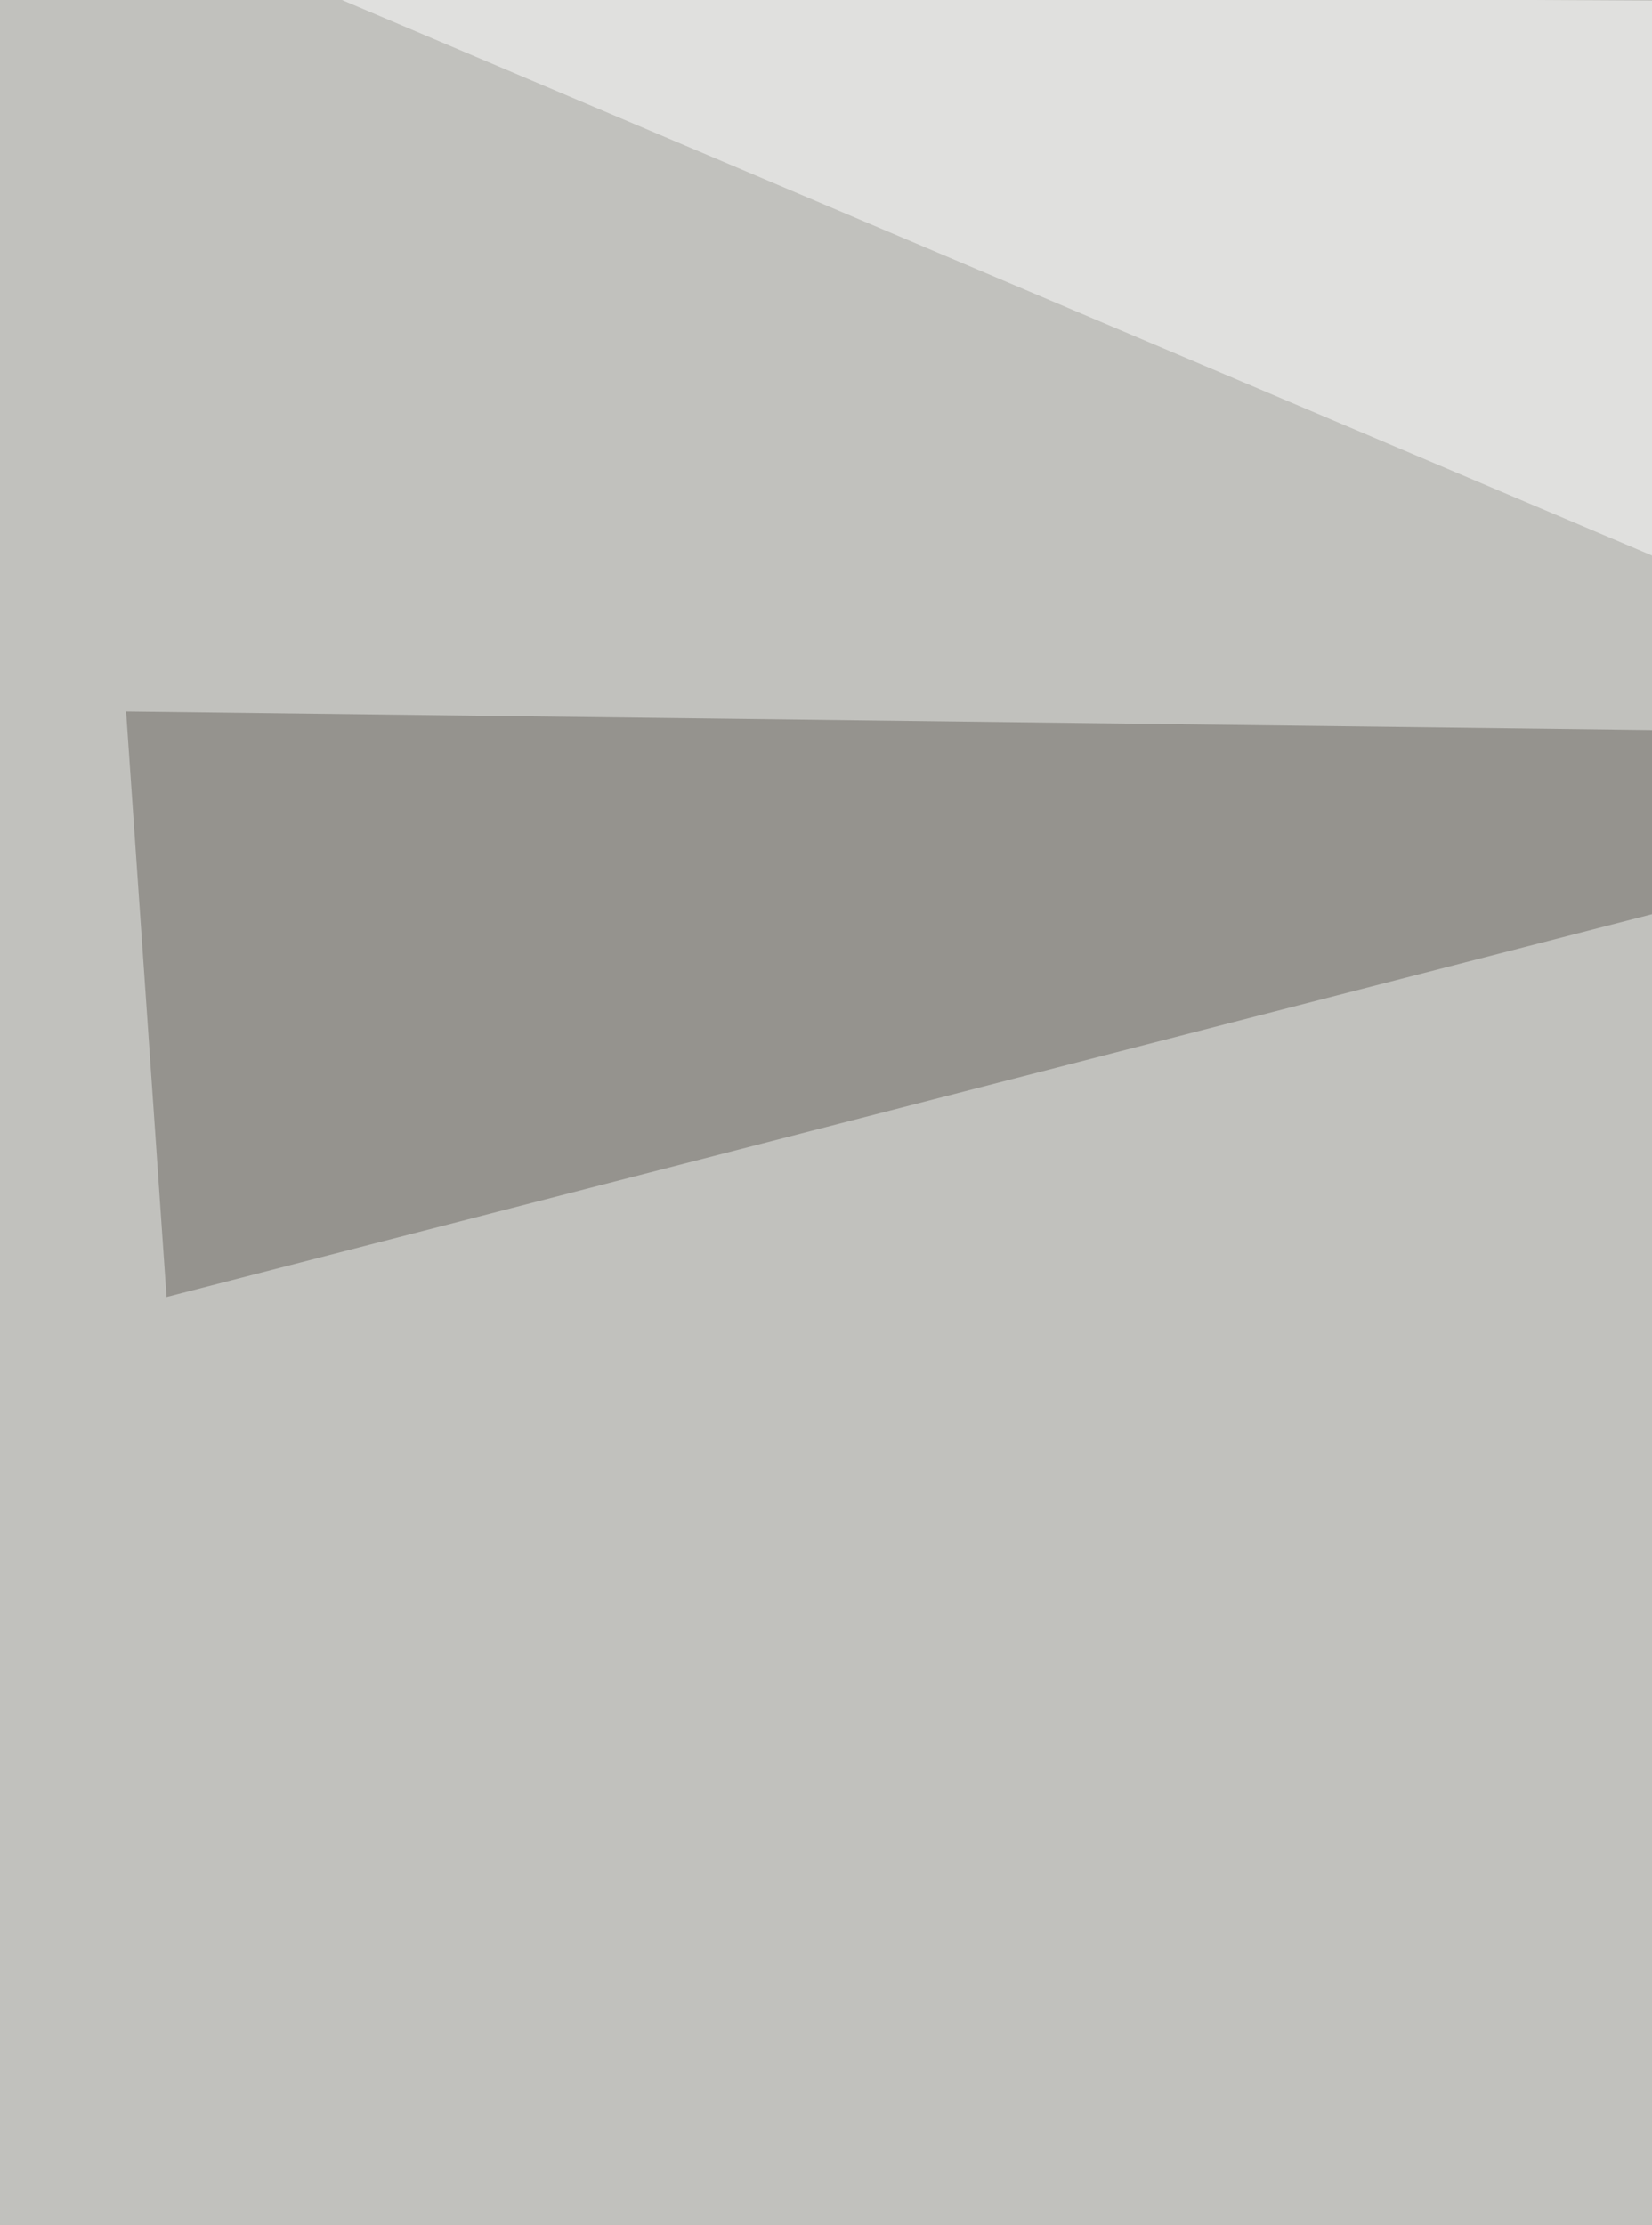 <svg xmlns="http://www.w3.org/2000/svg" width="490" height="660" ><filter id="a"><feGaussianBlur stdDeviation="55"/></filter><rect width="100%" height="100%" fill="#c1c1bd"/><g filter="url(#a)"><g fill-opacity=".5"><path fill="#362c15" d="M546.4 787l201.2 150-702.2-55.2z"/><path fill="#6b6661" d="M692.4 219l-655-8 12 173.7z"/><path fill="#fff" d="M96.7-2l493.1 209.1L810.8 2z"/><path fill="#000904" d="M716 207.1l-114.3-4 63 185.5z"/></g></g></svg>